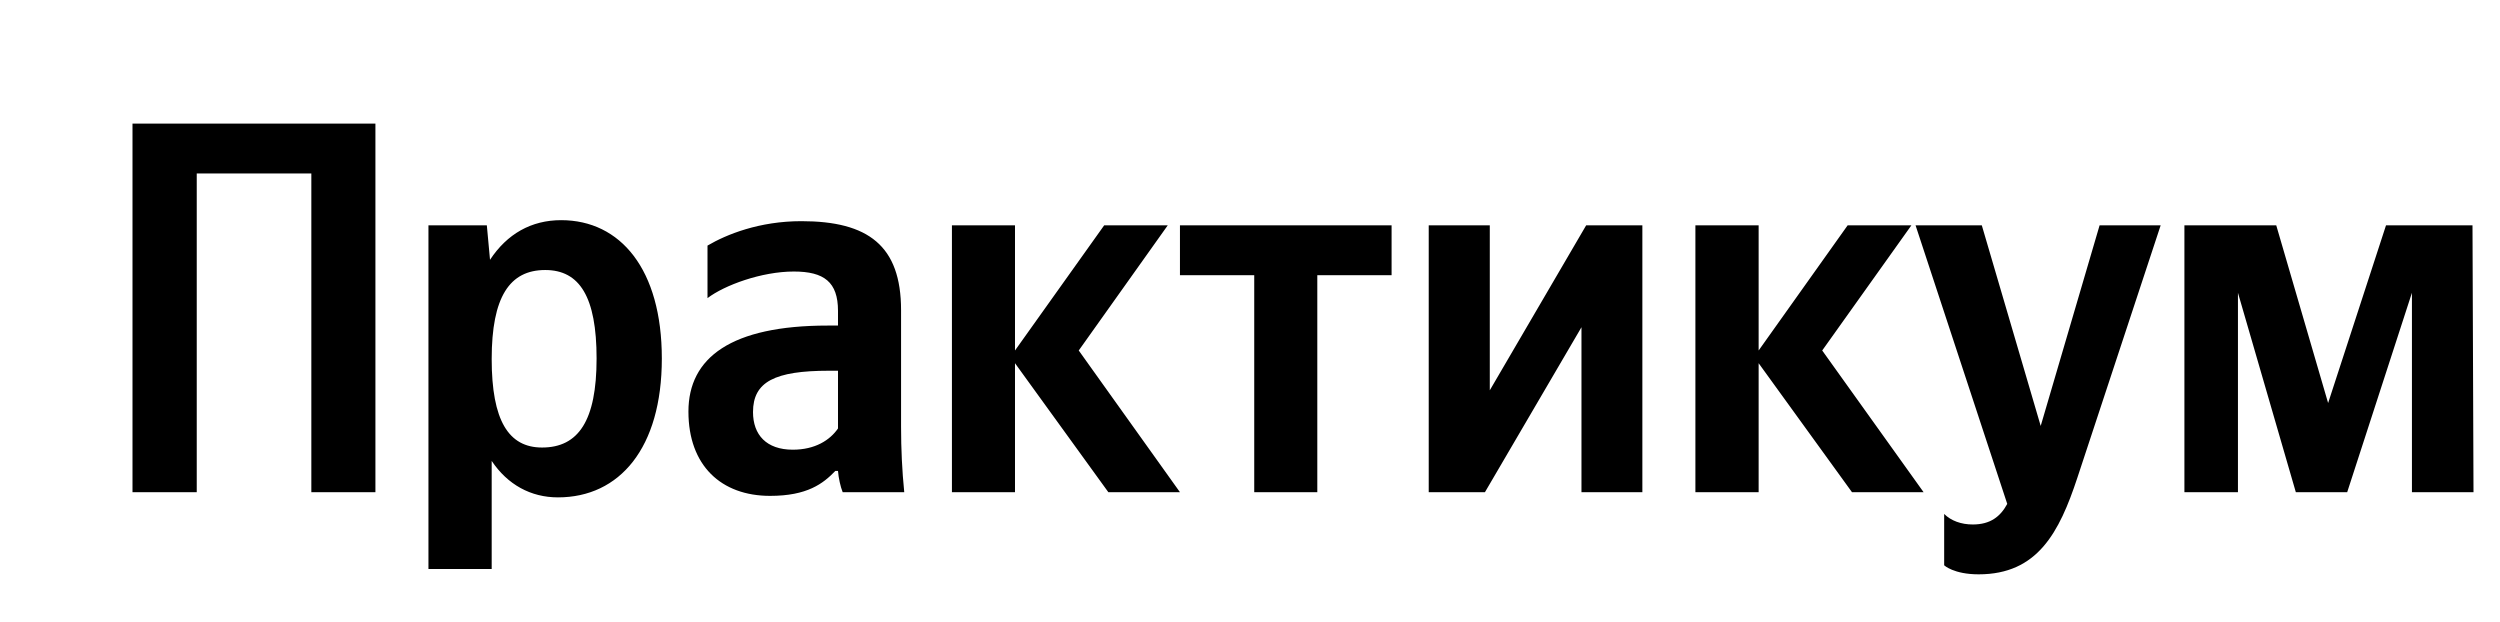 <svg xmlns="http://www.w3.org/2000/svg" xmlns:xlink="http://www.w3.org/1999/xlink" width="149.434" height="37.152"><path fill="#000" d="M7.92 7.39L7.92 29.42L11.76 29.42L11.76 10.37L18.61 10.37L18.61 29.42L22.44 29.42L22.44 7.39ZM29.10 13.47L25.61 13.47L25.61 34.01L29.39 34.01L29.39 27.55C30.34 28.97 31.73 29.73 33.35 29.73C37.03 29.73 39.56 26.79 39.56 21.43C39.56 16.10 37.09 13.16 33.54 13.16C31.76 13.16 30.31 13.98 29.29 15.53ZM32.40 26.75C30.40 26.75 29.39 25.14 29.39 21.46C29.39 17.75 30.46 16.14 32.59 16.14C34.65 16.14 35.66 17.75 35.66 21.43C35.66 25.14 34.58 26.75 32.40 26.75ZM53.86 18.54C53.86 14.68 51.89 13.22 47.90 13.22C45.39 13.22 43.43 14.01 42.29 14.68L42.29 17.82C43.30 17.05 45.52 16.23 47.45 16.23C49.26 16.23 50.09 16.86 50.09 18.58L50.09 19.46L49.48 19.46C43.71 19.46 41.15 21.37 41.15 24.60C41.15 27.83 43.11 29.64 46.03 29.64C48.25 29.64 49.20 28.91 49.93 28.15L50.09 28.15C50.12 28.56 50.24 29.10 50.37 29.42L54.05 29.42C53.92 28.12 53.86 26.82 53.86 25.52ZM50.09 25.61C49.61 26.31 48.72 26.88 47.39 26.88C45.81 26.88 45.01 25.99 45.01 24.63C45.01 22.82 46.31 22.16 49.55 22.16L50.09 22.16ZM66.25 29.42L70.53 29.42L64.48 20.95L69.80 13.47L66.00 13.47L60.67 20.95L60.67 13.47L56.90 13.47L56.90 29.42L60.67 29.42L60.67 21.71ZM83.18 16.45L83.18 13.47L70.53 13.47L70.53 16.45L74.97 16.45L74.97 29.42L78.74 29.42L78.74 16.45ZM85.40 13.47L85.40 29.42L88.76 29.42L94.53 19.56L94.53 29.42L98.17 29.42L98.17 13.47L94.81 13.47L89.05 23.33L89.05 13.47ZM110.70 29.42L114.98 29.42L108.92 20.95L114.25 13.47L110.44 13.47L105.12 20.95L105.12 13.47L101.34 13.47L101.34 29.42L105.12 29.42L105.12 21.71ZM118.27 34.33C121.79 34.33 123.09 31.83 124.17 28.56L129.15 13.47L125.50 13.47L121.98 25.46L118.46 13.47L114.50 13.47L119.98 30.12C119.57 30.88 118.97 31.35 117.92 31.35C117.23 31.35 116.62 31.13 116.21 30.72L116.21 33.79C116.21 33.79 116.78 34.33 118.27 34.33ZM144.17 29.42L147.85 29.42L147.79 13.47L142.62 13.47L139.16 24.09L136.06 13.47L130.57 13.47L130.57 29.42L133.77 29.42L133.77 17.50L137.23 29.42L140.30 29.42L144.17 17.50Z"/></svg>